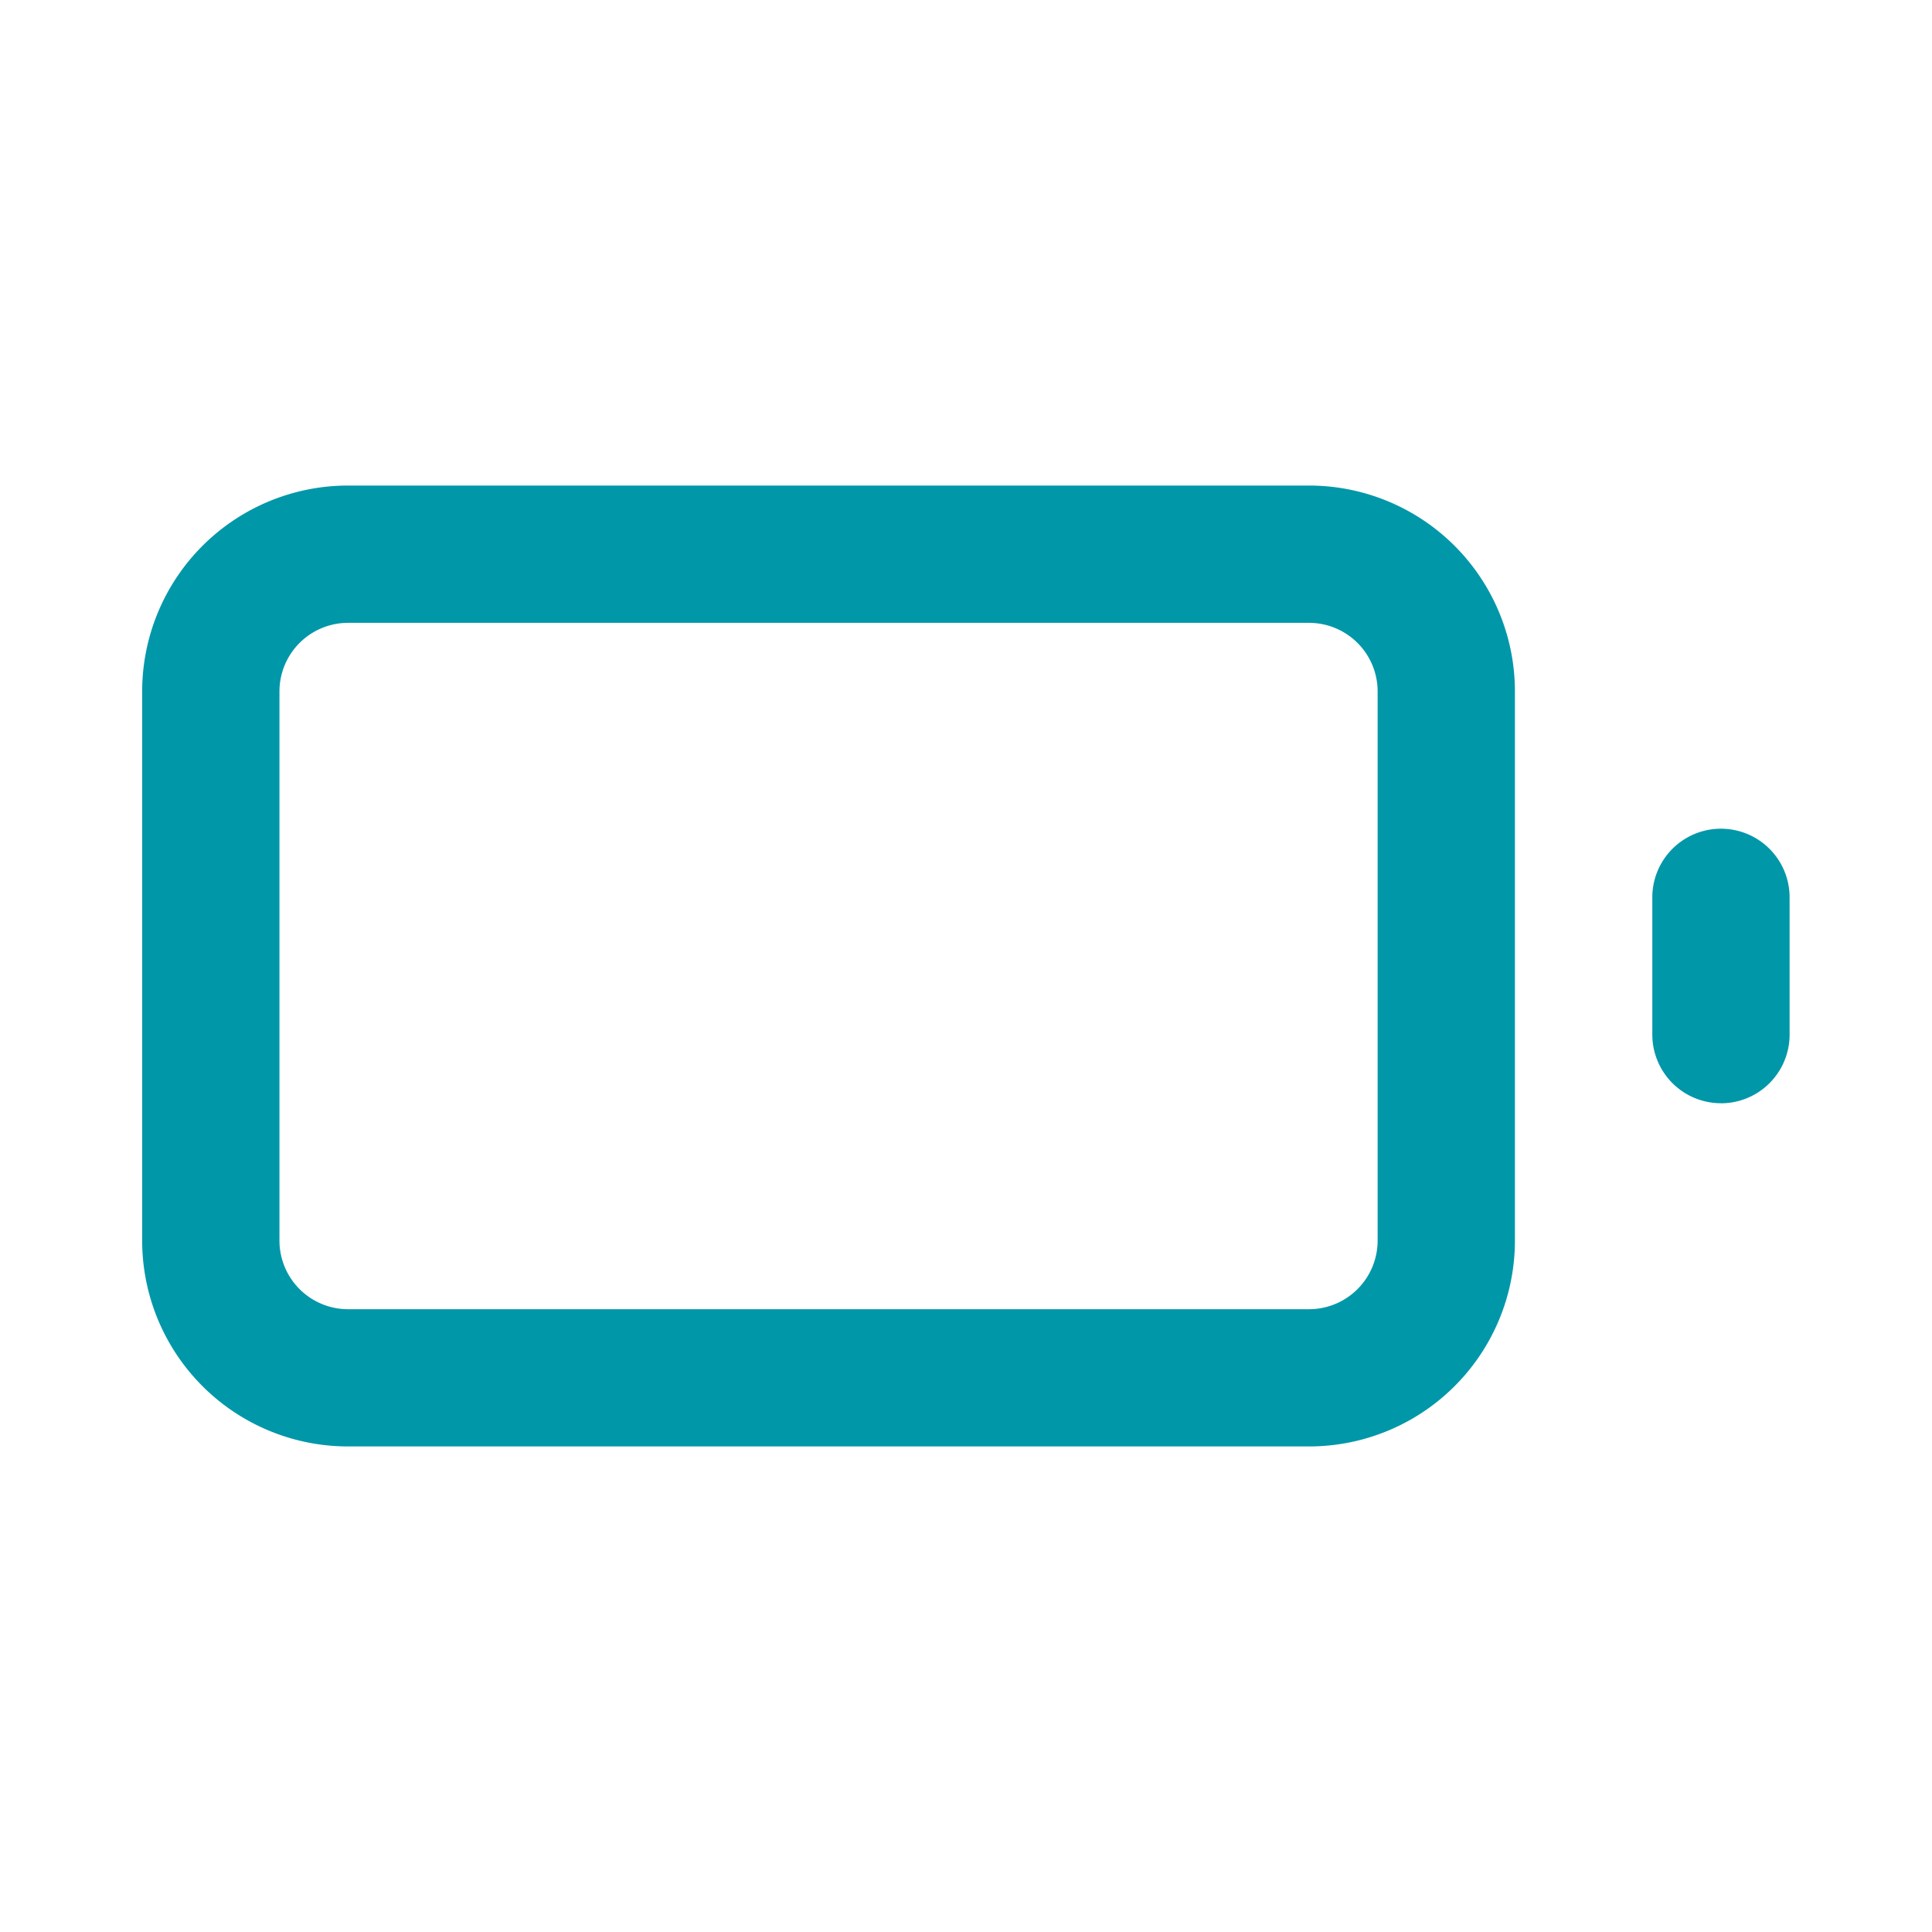 <svg xmlns="http://www.w3.org/2000/svg" width="34" height="34" viewBox="0 0 34 34">
  <g id="bateria_ico" transform="translate(-213 -114)">
    <rect id="Rectángulo_2" data-name="Rectángulo 2" width="34" height="34" transform="translate(213 114)" fill="#fff" opacity="0"/>
    <g id="icono-battery-ppal" transform="translate(215.506 122.545)">
      <path id="Trazado_28473" data-name="Trazado 28473" d="M559,65.91h-16.91a3.623,3.623,0,0,1-3.624-3.624V52.624A3.623,3.623,0,0,1,542.093,49H559a3.623,3.623,0,0,1,3.624,3.624v9.663A3.623,3.623,0,0,1,559,65.91m-16.91-14.494a1.208,1.208,0,0,0-1.208,1.208v9.663a1.208,1.208,0,0,0,1.208,1.208H559a1.208,1.208,0,0,0,1.208-1.208V52.624A1.208,1.208,0,0,0,559,51.416Z" transform="translate(-538.47 -49)" fill="#0097a9"/>
      <path id="Trazado_28474" data-name="Trazado 28474" d="M561.678,58.831a1.208,1.208,0,0,1-1.208-1.208V55.208a1.208,1.208,0,1,1,2.416,0v2.416a1.208,1.208,0,0,1-1.208,1.208" transform="translate(-533.898 -47.961)" fill="#0097a9"/>
    </g>
  </g>
</svg>

